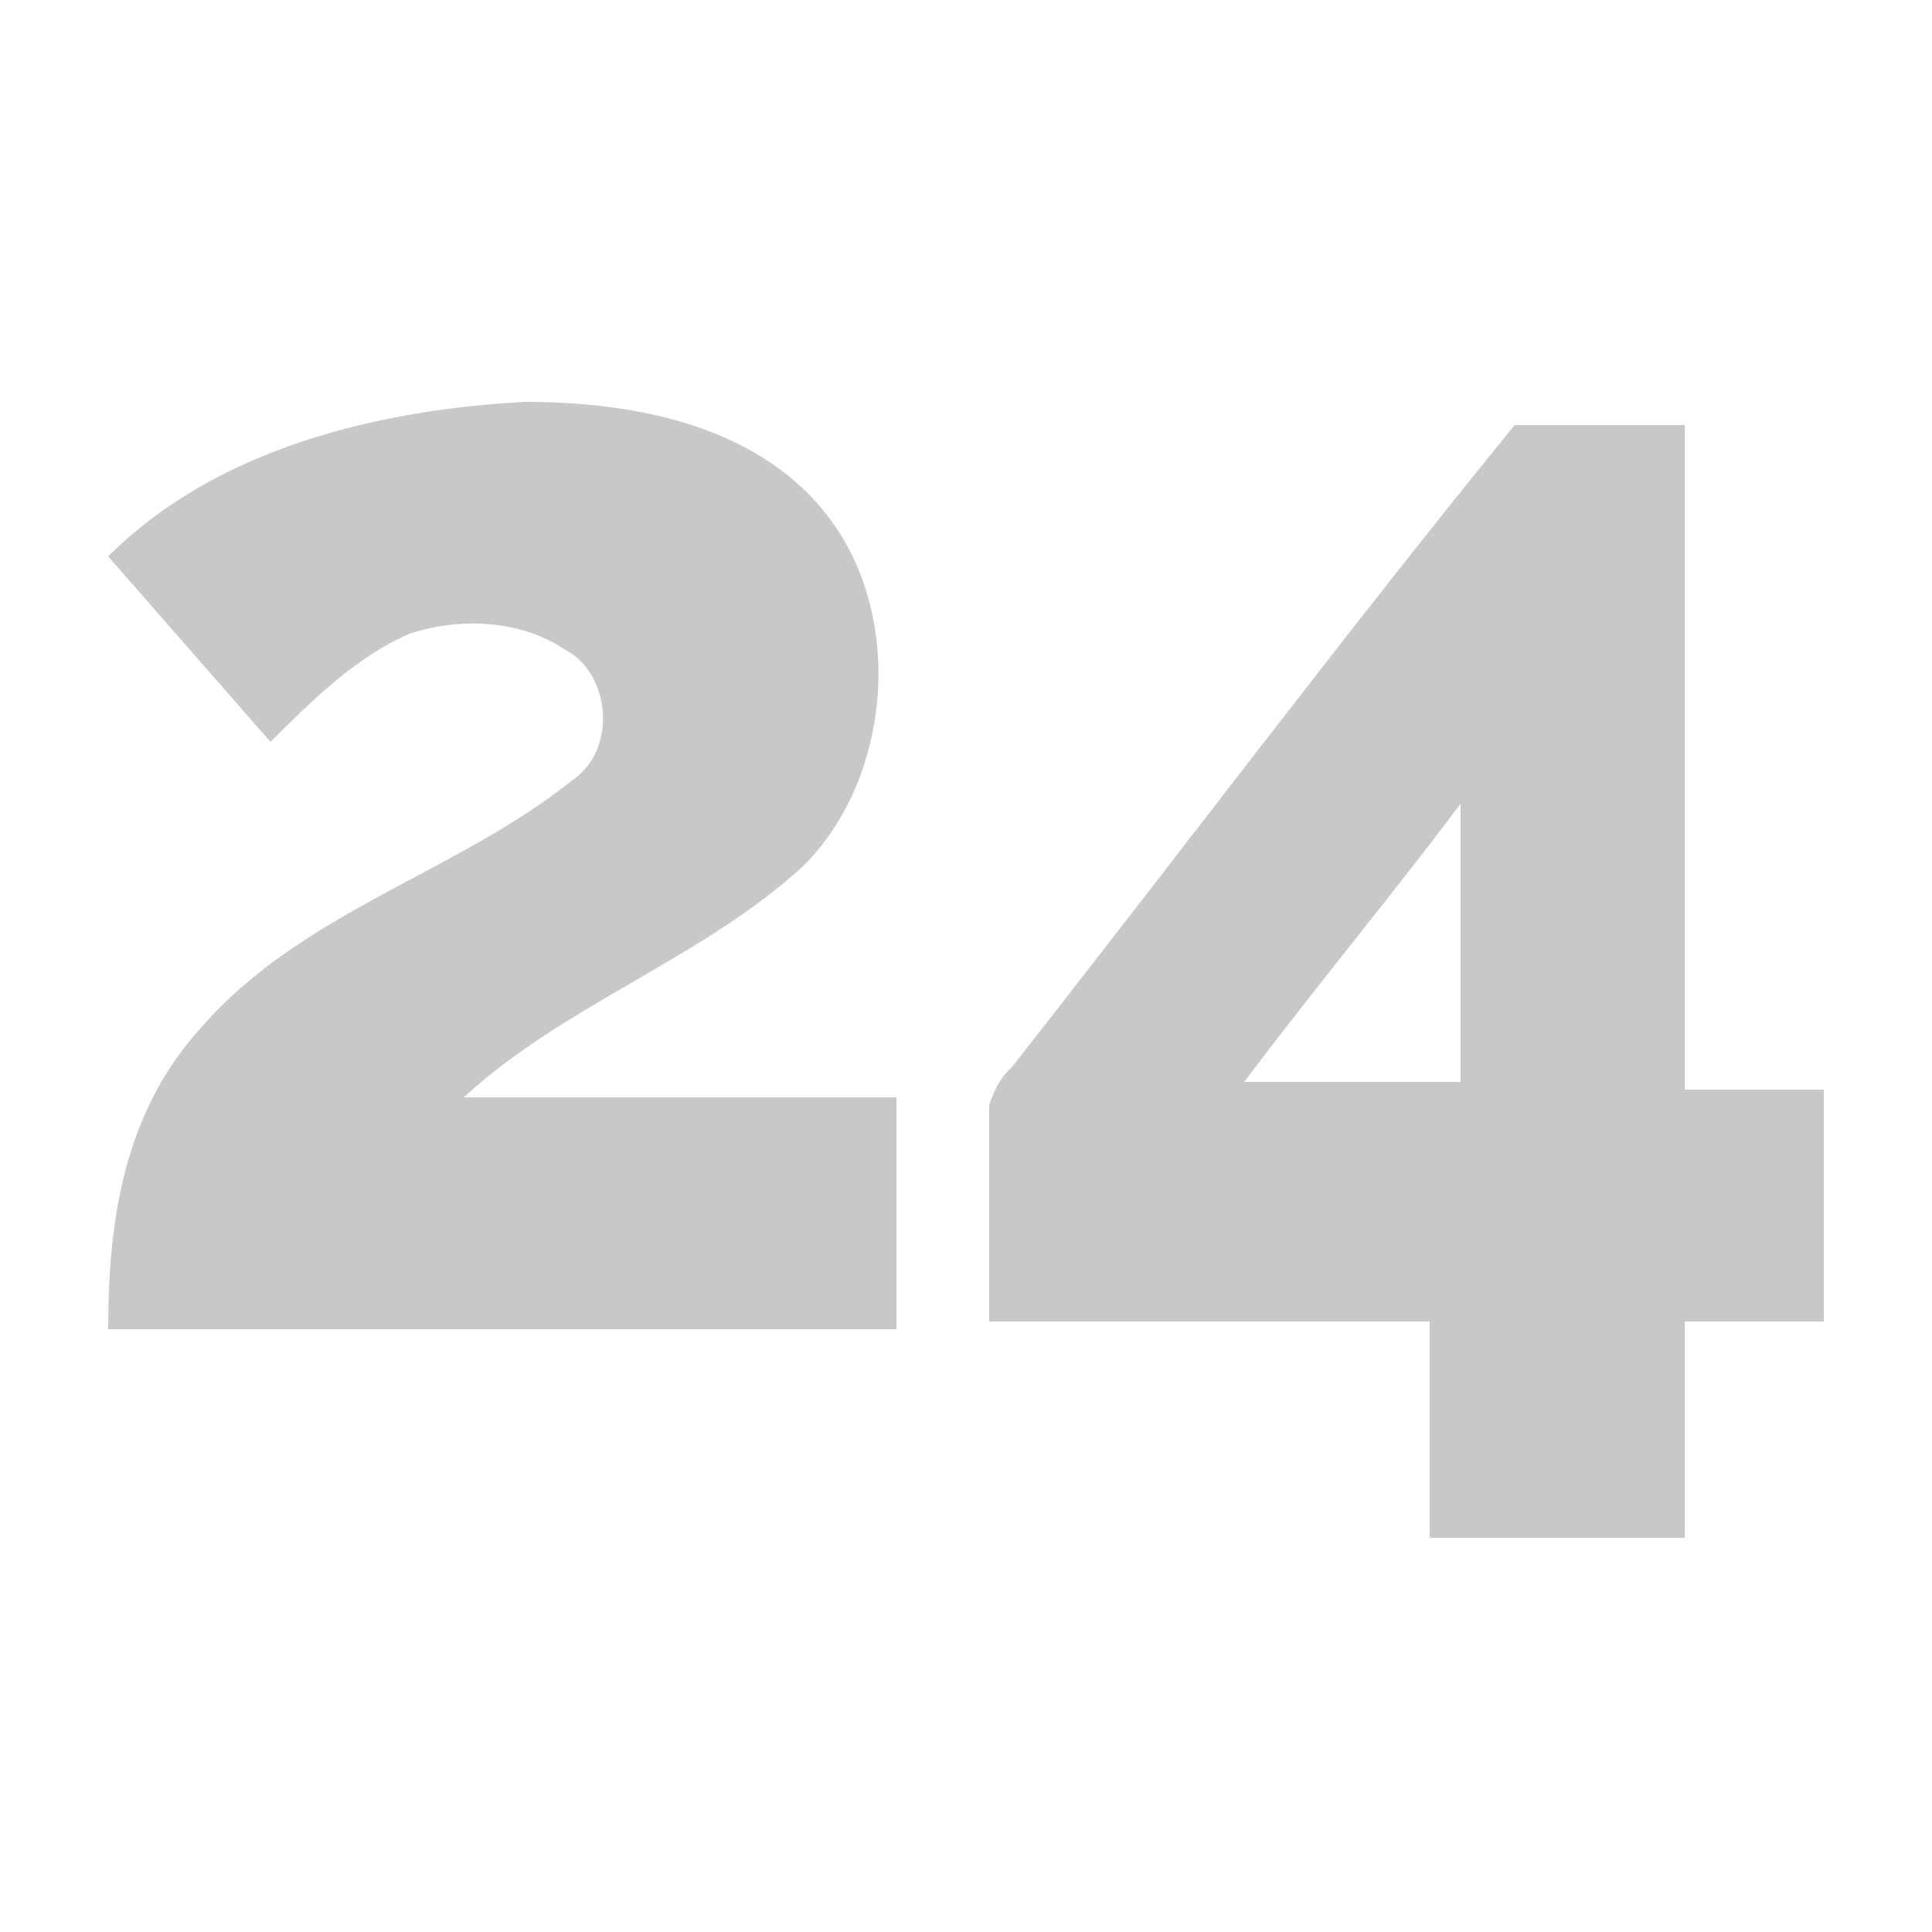 <?xml version="1.0" encoding="utf-8"?>
<!-- Generator: Adobe Illustrator 26.1.0, SVG Export Plug-In . SVG Version: 6.00 Build 0)  -->
<svg version="1.1" id="Capa_1" xmlns="http://www.w3.org/2000/svg" xmlns:xlink="http://www.w3.org/1999/xlink" x="0px" y="0px"
	 viewBox="0 0 25 25" style="enable-background:new 0 0 25 25;" xml:space="preserve">
<style type="text/css">
	.st0{fill:#C9C7C7;}
</style>
<g>
	<path class="st0" d="M1.4,7.2c1.4-1.4,3.5-1.9,5.4-2c1.4,0,3.1,0.3,4,1.6c0.9,1.3,0.7,3.3-0.4,4.4c-1.3,1.2-3.1,1.8-4.4,3
		c1.9,0,3.7,0,5.6,0c0,1,0,2,0,3c-3.4,0-6.8,0-10.2,0c0-1.4,0.2-2.8,1.2-3.9c1.3-1.5,3.3-2,4.8-3.2C8,9.7,7.9,8.7,7.3,8.4
		C6.7,8,5.9,8,5.3,8.2C4.6,8.5,4,9.1,3.5,9.6C2.8,8.8,2.1,8,1.4,7.2z"/>
	<g>
		<path class="st0" d="M13.1,13.8c2.2-2.8,4.3-5.6,6.5-8.3c0.7,0,1.5,0,2.2,0c0,2.9,0,5.7,0,8.6c0.6,0,1.2,0,1.8,0c0,1,0,2,0,3
			c-0.6,0-1.2,0-1.8,0c0,0.9,0,1.9,0,2.8c-1.1,0-2.2,0-3.3,0c0-0.9,0-1.9,0-2.8c-1.9,0-3.8,0-5.7,0c0-0.9,0-1.9,0-2.8
			C12.9,14,13,13.9,13.1,13.8z M16.1,14c0.9,0,1.9,0,2.8,0c0-1.2,0-2.4,0-3.6C18,11.6,17,12.8,16.1,14z"/>
	</g>
</g>
</svg>
